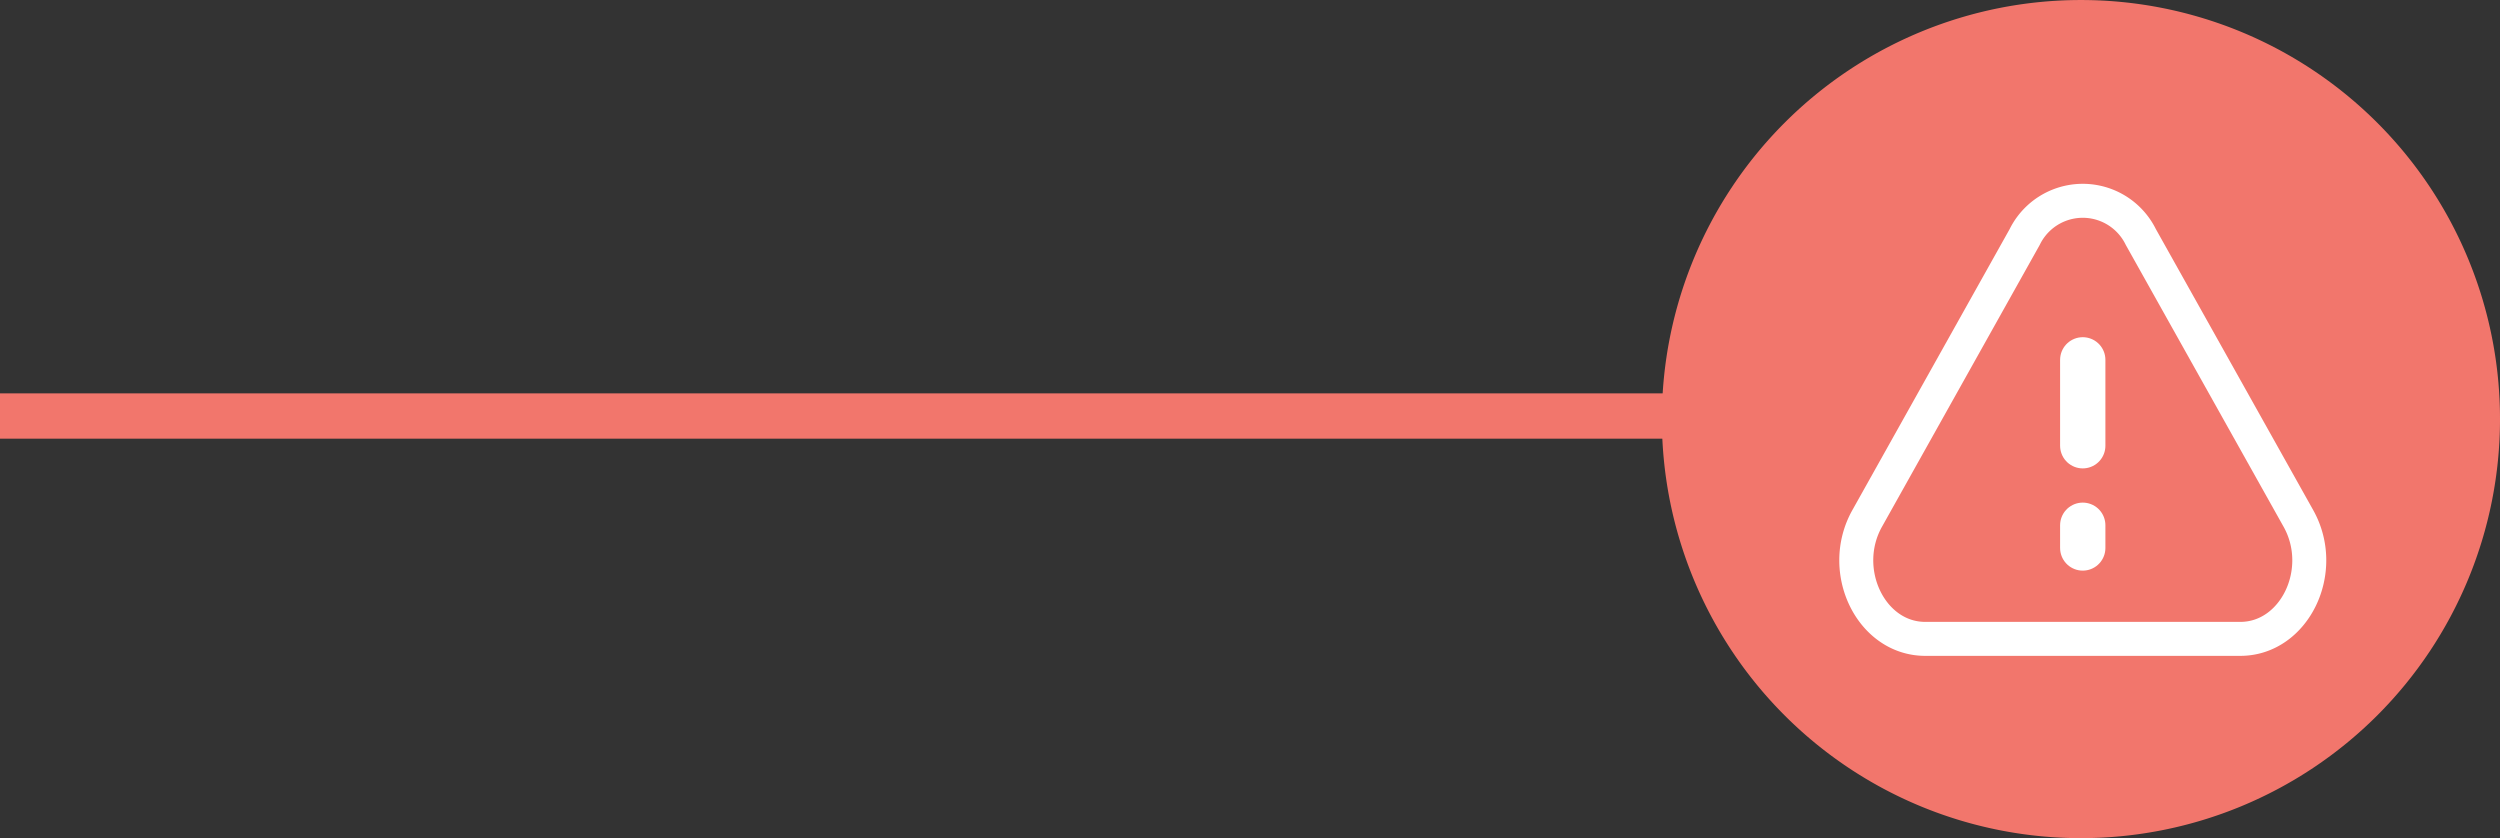 <svg xmlns="http://www.w3.org/2000/svg" width="110.366" height="37" viewBox="0 0 110.366 37"><rect x="0" y="0" width="110.366" height="37" fill="#333333" stroke="none"/><defs><style>.a,.c,.d{fill:none;}.a{stroke:#f2766c;}.a,.d{stroke-width:2px;}.b{fill:#f2766c;}.c,.d{stroke:#fff;stroke-linecap:round;stroke-linejoin:round;}.c{stroke-width:1.5px;}</style></defs><g transform="translate(-793.5 -3804.134)"><path class="a" d="M0,26H82.866" transform="translate(793.5 3796.5)"/><g transform="translate(-39 37.269)"><path class="b" d="M18.5,0A18.5,18.5,0,1,1,0,18.5,18.5,18.5,0,0,1,18.5,0Z" transform="translate(905.866 3766.866)"/><g transform="translate(914.446 3775.729)"><path class="c" d="M23.652,18.852,16.7,31.273c-1.289,2.3.165,5.317,2.565,5.317H33.171c2.4,0,3.855-3.014,2.566-5.317L28.782,18.852A2.855,2.855,0,0,0,23.652,18.852Z" transform="translate(-16.217 -17.25)"/><g transform="translate(10 7.022)"><line class="d" y2="3.792"/><line class="d" y2="1.003" transform="translate(0 7.302)"/></g></g></g></g></svg>